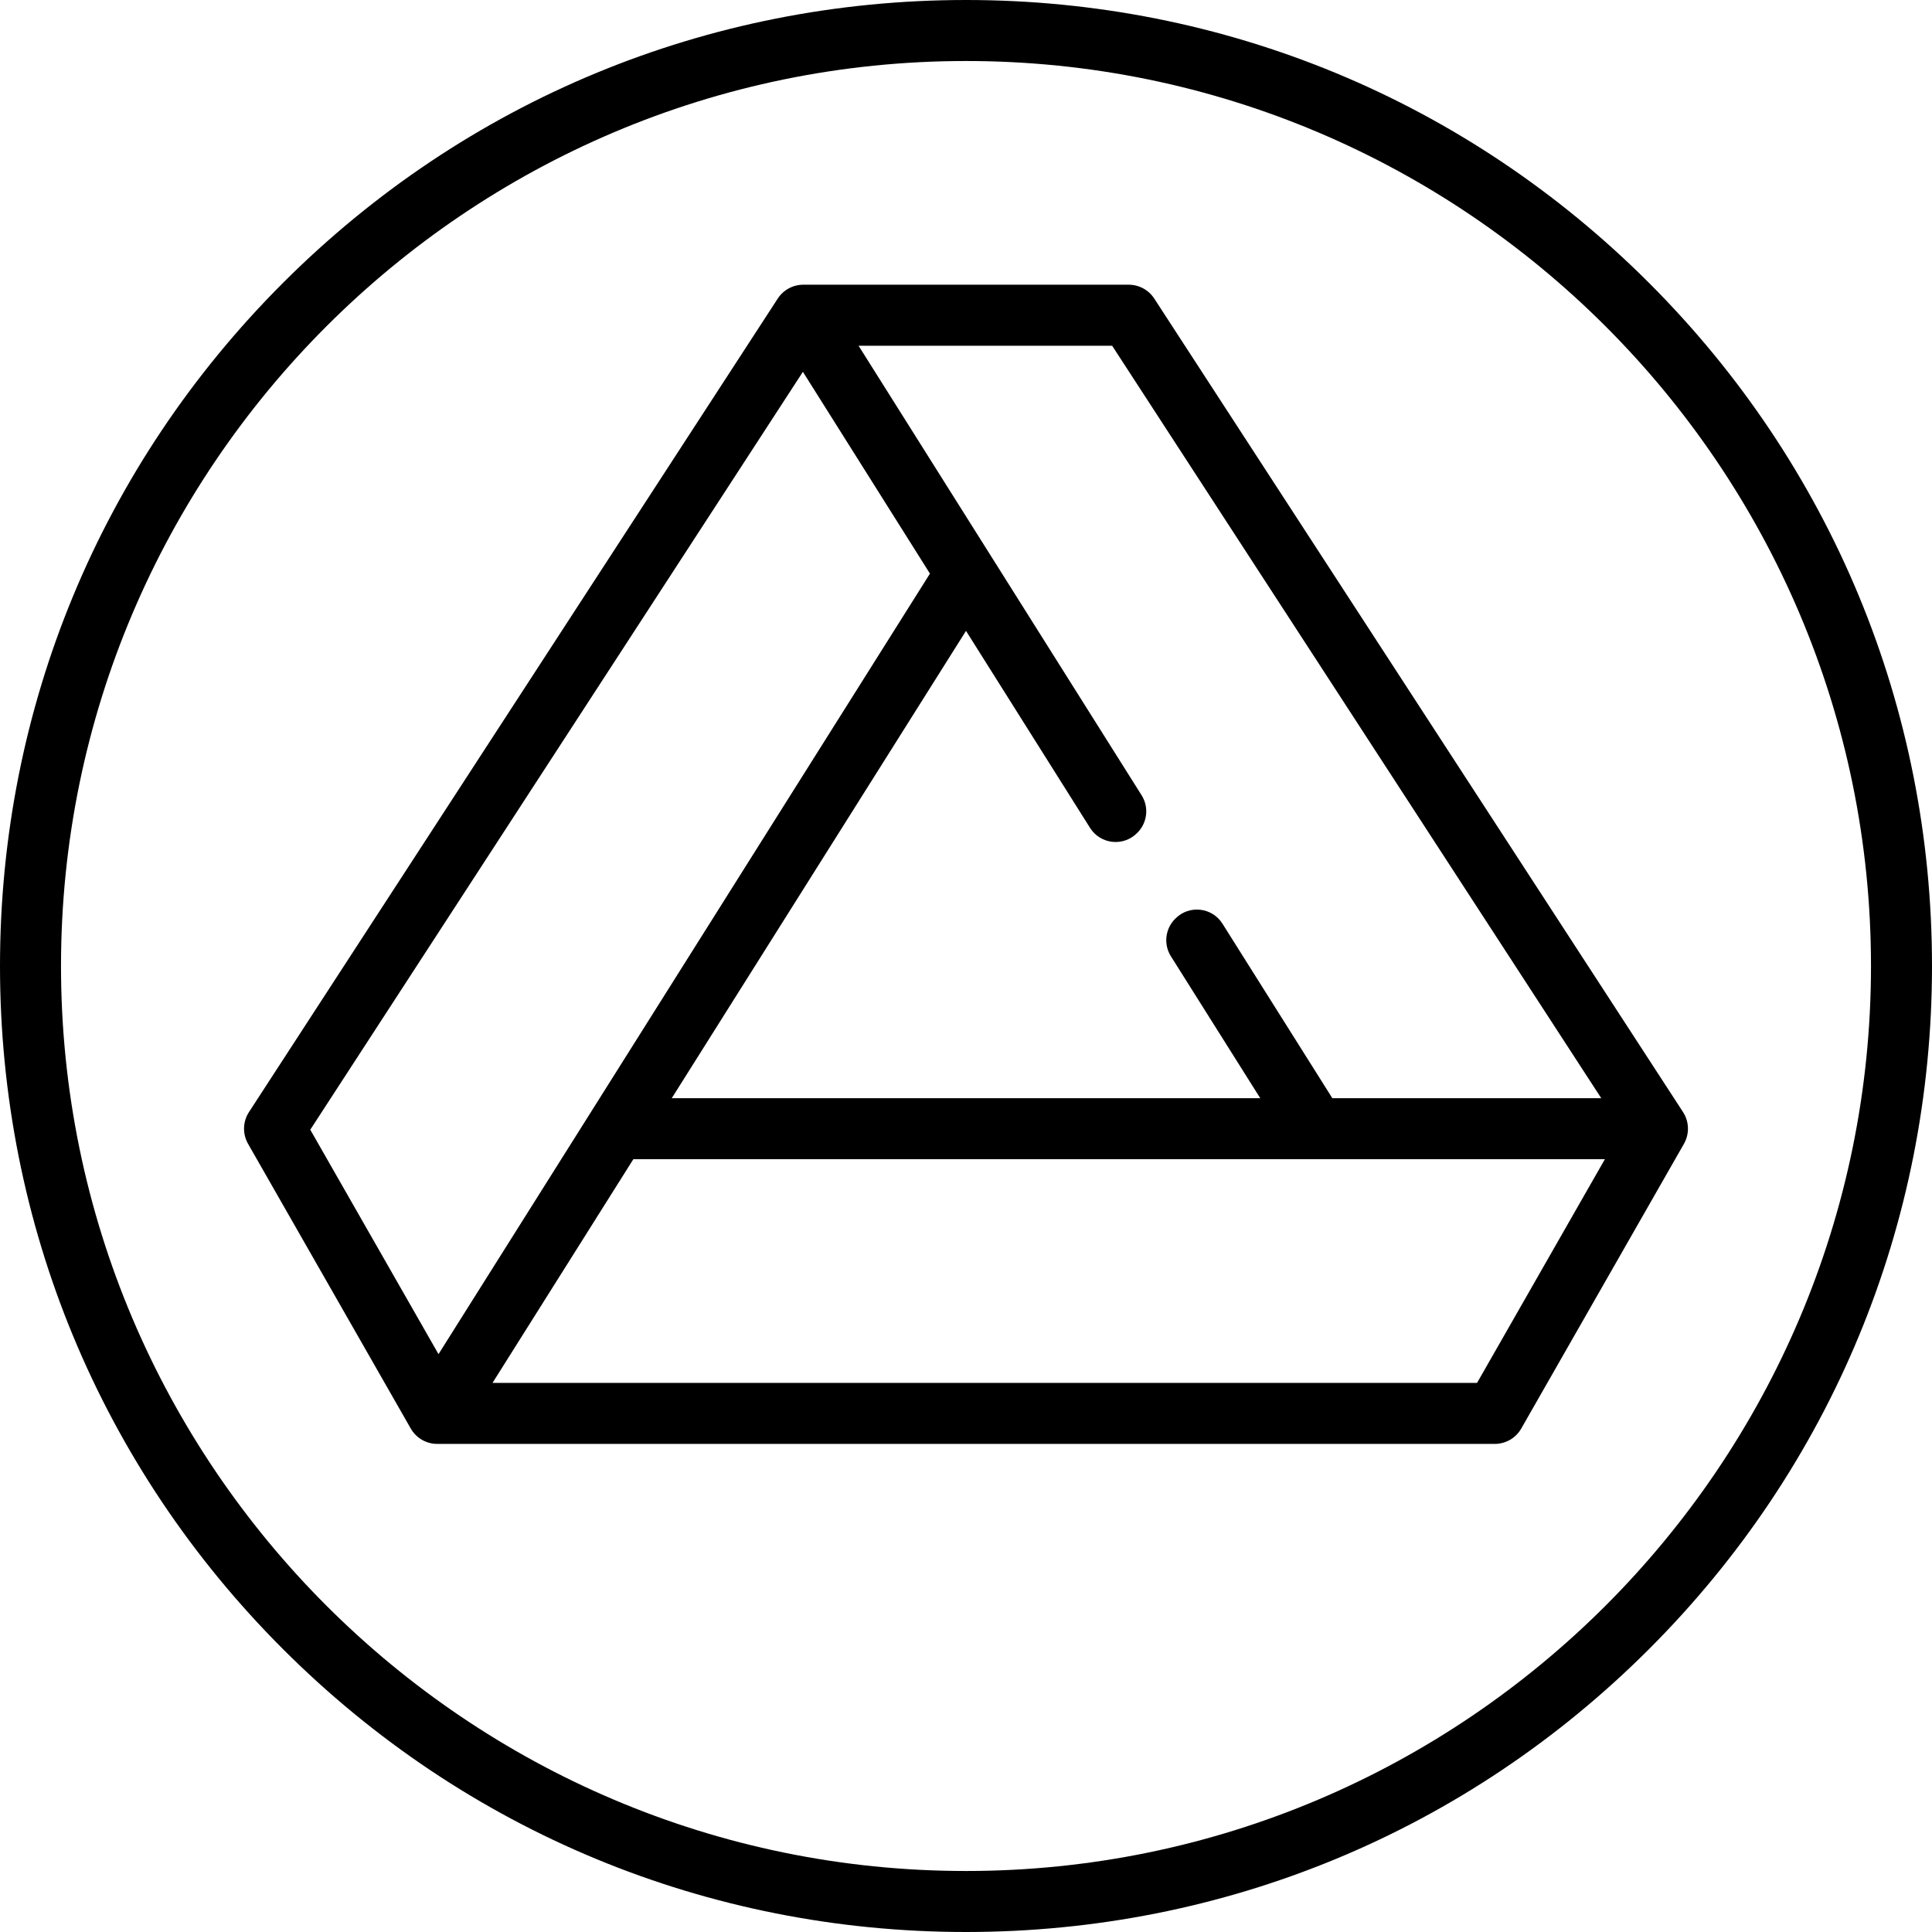 <?xml version="1.0" encoding="iso-8859-1"?>
<!-- Uploaded to: SVG Repo, www.svgrepo.com, Generator: SVG Repo Mixer Tools -->
<svg fill="#000000" height="800px" width="800px" version="1.1" id="Layer_1" xmlns="http://www.w3.org/2000/svg" xmlns:xlink="http://www.w3.org/1999/xlink" 
	 viewBox="0 0 512 512" xml:space="preserve">
<g>
	<g>
		<path d="M437.019,74.982C388.667,26.628,324.379,0,256,0S123.333,26.628,74.981,74.982C26.628,123.333,0,187.621,0,256
			s26.628,132.667,74.981,181.019C123.333,485.372,187.621,512,256,512s132.667-26.628,181.019-74.982
			C485.372,388.667,512,324.379,512,256S485.372,123.333,437.019,74.982z M256,495.832C123.756,495.832,16.168,388.244,16.168,256
			S123.756,16.168,256,16.168S495.832,123.756,495.832,256S388.244,495.832,256,495.832z"/>
	</g>
</g>
<g>
	<g>
		<path d="M446.02,294.709L305.894,79.13c-1.491-2.294-4.041-3.678-6.778-3.678h-86.232c-2.737,0-5.287,1.384-6.778,3.678
			L65.98,294.709c-1.65,2.539-1.744,5.788-0.241,8.417l43.116,75.453c1.439,2.519,4.118,4.073,7.019,4.073h280.253
			c2.901,0,5.579-1.554,7.019-4.073l43.116-75.453C447.764,300.498,447.67,297.25,446.02,294.709z M294.729,91.621l129.617,199.41
			h-71.264l-29.117-46.245c-2.737-4.346-8.8-5.026-12.431-1.395c-0.039,0.039-0.079,0.079-0.117,0.117
			c-2.642,2.642-3.104,6.762-1.113,9.923l23.674,37.599H178.024L256,167.187l32.875,52.212c2.737,4.346,8.8,5.026,12.431,1.395
			c0.039-0.039,0.079-0.079,0.118-0.117c2.642-2.642,3.104-6.762,1.113-9.923l-75.01-119.132H294.729z M82.224,299.386
			L212.776,98.538l33.671,53.478L116.21,358.862L82.224,299.386z M391.434,366.484H130.517l37.327-59.284h257.467L391.434,366.484z"
			/>
	</g>
</g>
</svg>